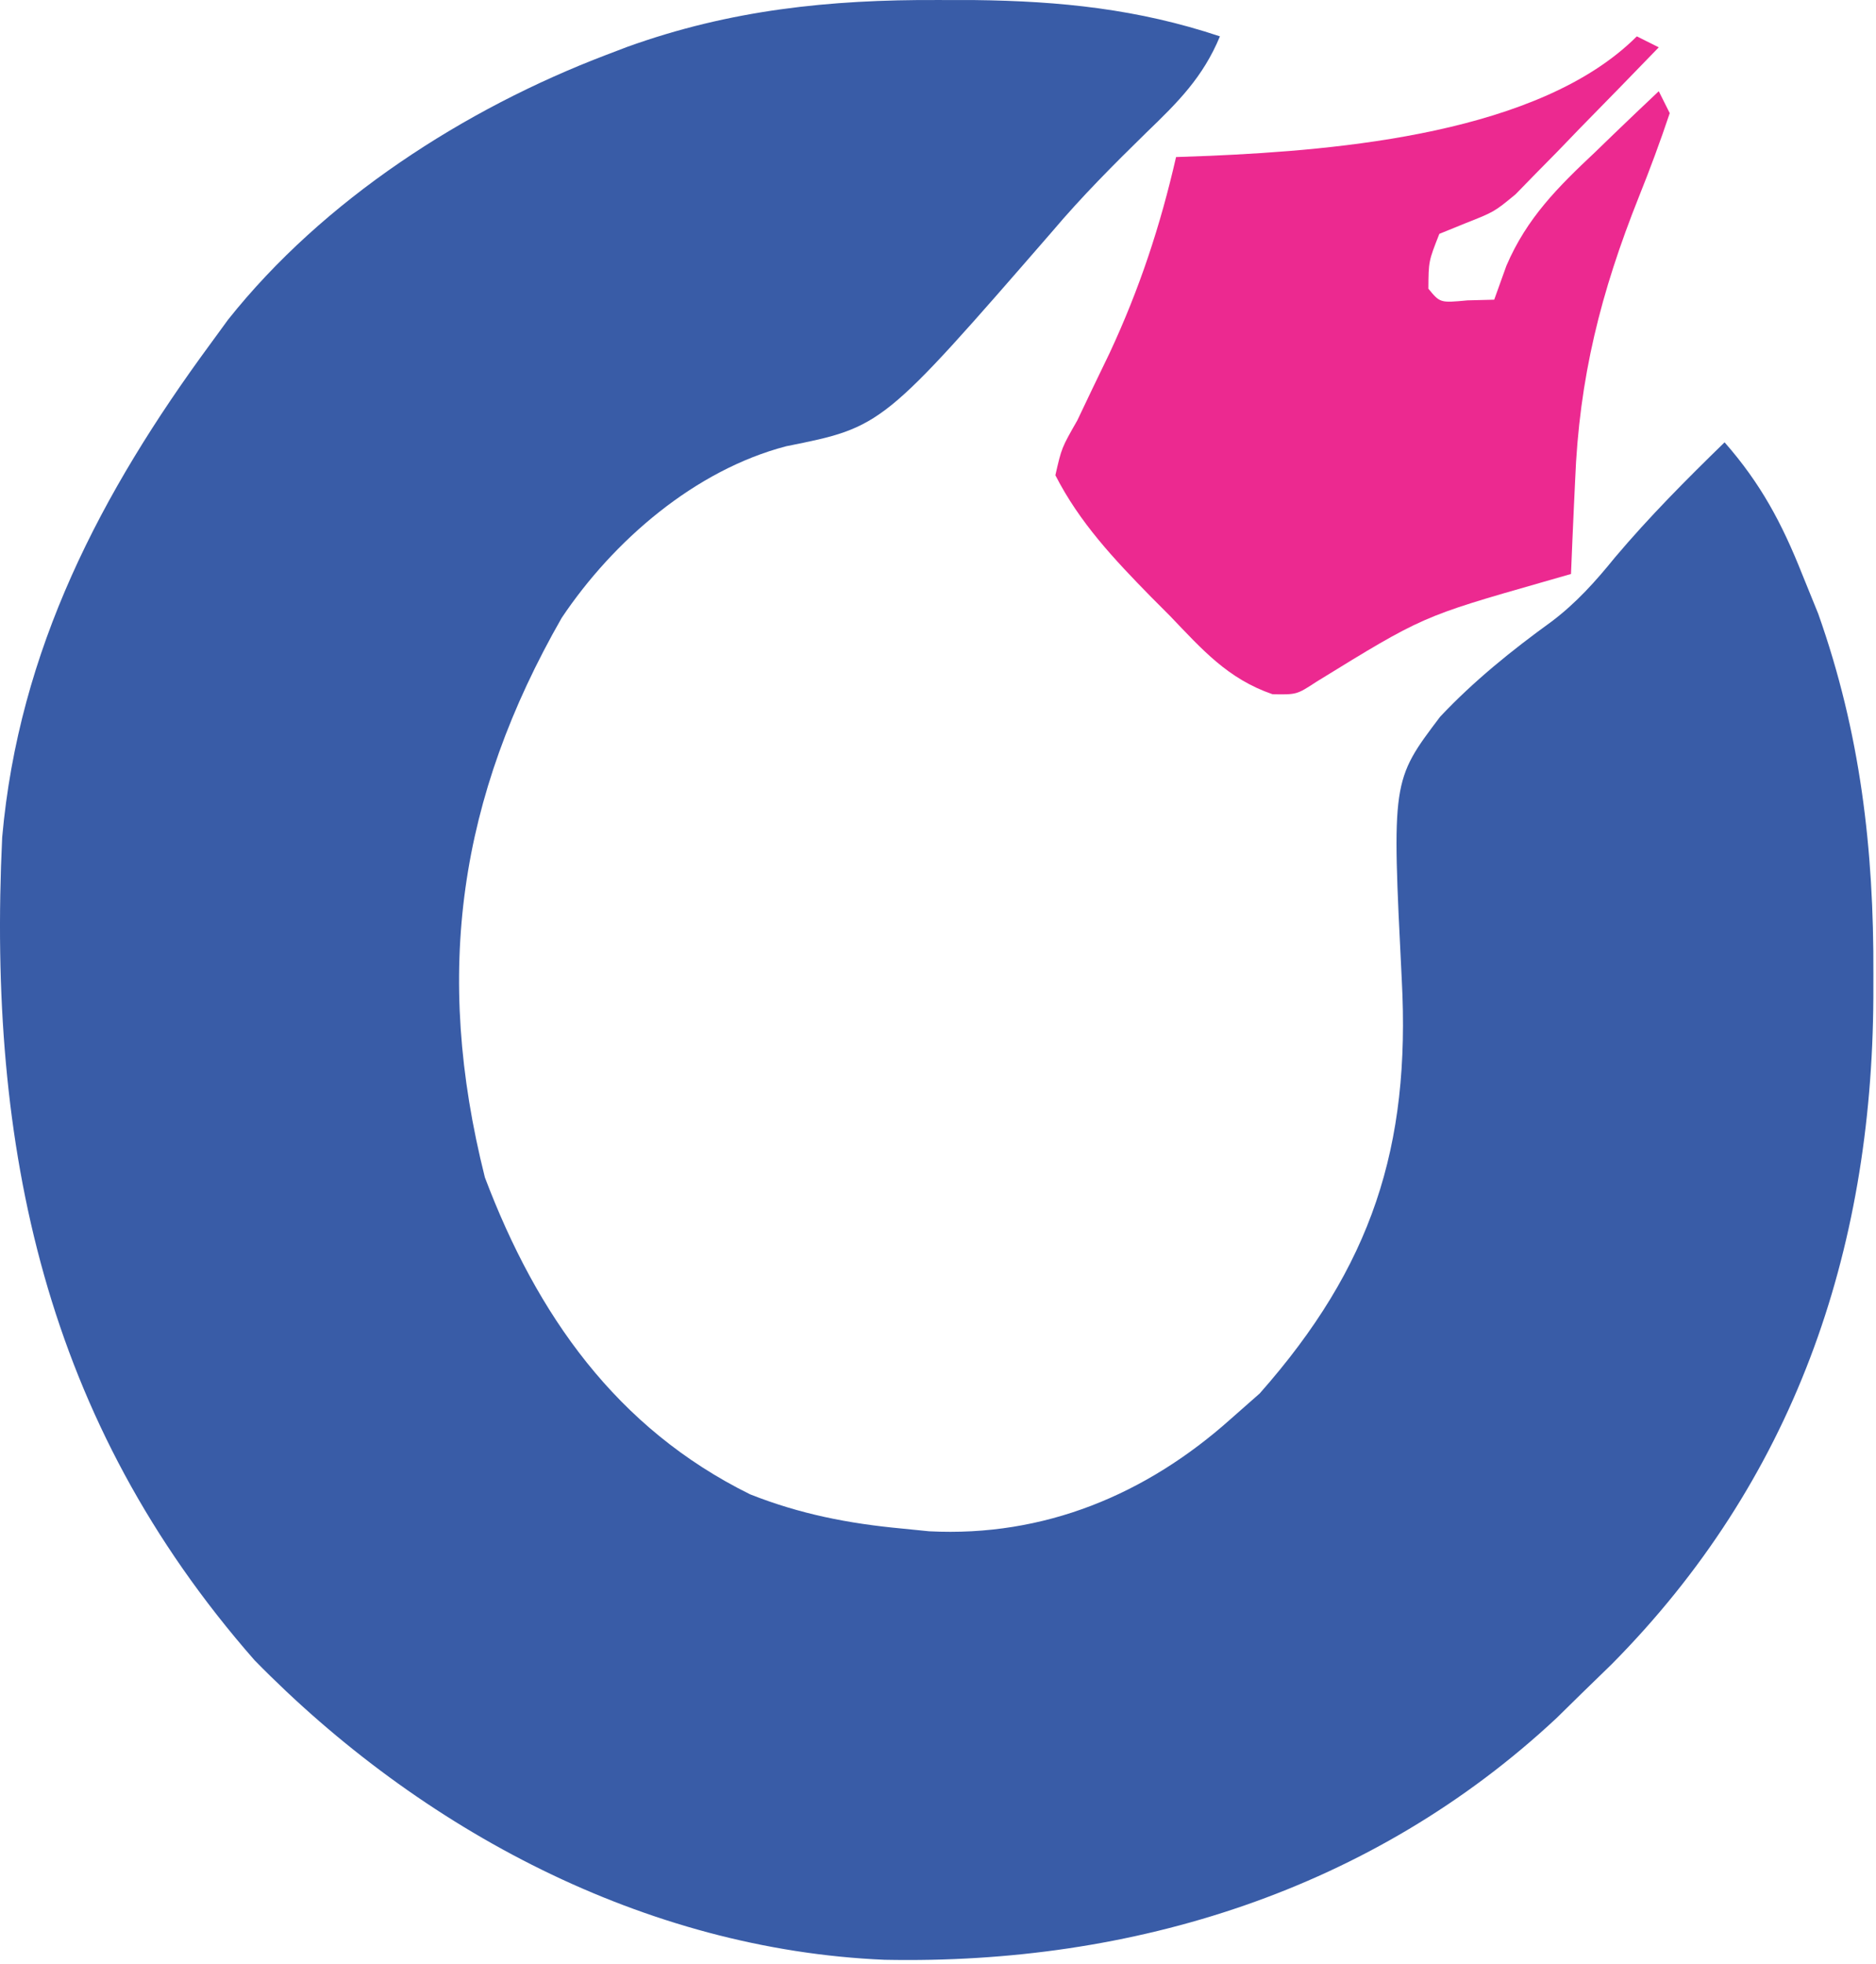 <svg width="171" height="179" viewBox="0 0 171 179" fill="none" xmlns="http://www.w3.org/2000/svg">
<path d="M85.512 0.002C87.155 0.004 87.155 0.004 88.832 0.006C96.652 0.099 103.739 0.823 111.199 3.314C109.658 7.027 107.391 9.295 104.512 12.064C101.512 15 98.596 17.921 95.887 21.127C80.428 38.918 80.428 38.918 71.672 40.67C63.349 42.839 55.909 49.278 51.199 56.314C41.835 72.687 39.499 88.619 44.199 107.314C48.936 119.842 56.191 130.182 68.375 136.197C72.929 137.999 77.335 138.86 82.199 139.314C83.022 139.397 83.844 139.479 84.691 139.564C95.167 140.1 104.472 136.227 112.199 129.314C113.065 128.551 113.932 127.788 114.824 127.002C125.043 115.439 128.58 104.514 127.774 89.306C126.864 71.145 126.864 71.145 131.273 65.322C134.36 62.045 137.786 59.289 141.426 56.651C143.682 54.95 145.424 53.004 147.199 50.814C150.331 47.104 153.72 43.698 157.199 40.314C160.498 44.076 162.418 47.673 164.262 52.314C164.748 53.511 165.234 54.707 165.734 55.939C169.572 66.774 170.813 77.361 170.762 88.814C170.761 89.511 170.76 90.208 170.759 90.925C170.634 114.214 163.447 135.005 146.887 151.701C146 152.563 145.113 153.426 144.199 154.314C143.436 155.063 142.673 155.812 141.887 156.584C125.072 172.288 103.283 179.076 80.625 178.619C58.78 177.689 38.35 166.79 23.199 151.314C4.095 129.521 -1.147 104.633 0.199 76.314C1.714 59.199 9.213 44.881 19.199 31.314C19.724 30.595 20.248 29.876 20.789 29.135C29.476 18.206 42.338 9.924 55.262 5.002C55.898 4.759 56.535 4.517 57.19 4.267C66.543 0.901 75.608 -0.047 85.512 0.002Z" fill="#395CA7"/>
<path d="M149.199 3.314C149.859 3.644 150.519 3.974 151.199 4.314C148.816 6.785 146.416 9.238 144.012 11.689C143.338 12.388 142.665 13.087 141.971 13.806C140.98 14.812 140.98 14.812 139.969 15.838C139.367 16.456 138.764 17.073 138.144 17.71C136.199 19.314 136.199 19.314 133.518 20.371C132.753 20.683 131.988 20.994 131.199 21.314C130.216 23.811 130.216 23.811 130.199 26.314C131.266 27.61 131.266 27.61 133.762 27.377C134.968 27.346 134.968 27.346 136.199 27.314C136.567 26.292 136.934 25.27 137.312 24.217C139.172 19.879 141.985 17.07 145.387 13.877C146.225 13.066 146.225 13.066 147.08 12.238C148.444 10.921 149.82 9.616 151.199 8.314C151.694 9.304 151.694 9.304 152.199 10.314C151.331 12.905 150.404 15.408 149.387 17.939C145.918 26.639 143.941 34.426 143.574 43.814C143.536 44.637 143.497 45.459 143.457 46.306C143.364 48.309 143.281 50.311 143.199 52.314C142.354 52.557 141.508 52.799 140.637 53.049C129.654 56.192 129.654 56.192 120.012 62.127C118.199 63.314 118.199 63.314 115.996 63.275C111.909 61.871 109.585 59.204 106.637 56.127C106.073 55.562 105.509 54.996 104.928 54.414C101.55 50.965 98.402 47.632 96.199 43.314C96.766 40.822 96.766 40.822 98.199 38.314C98.893 36.856 98.893 36.856 99.602 35.369C100.361 33.795 100.361 33.795 101.137 32.189C103.861 26.349 105.766 20.588 107.199 14.314C108.74 14.258 108.74 14.258 110.312 14.201C122.03 13.686 140.341 12.173 149.199 3.314Z" fill="#EC2990"/>
</svg>
